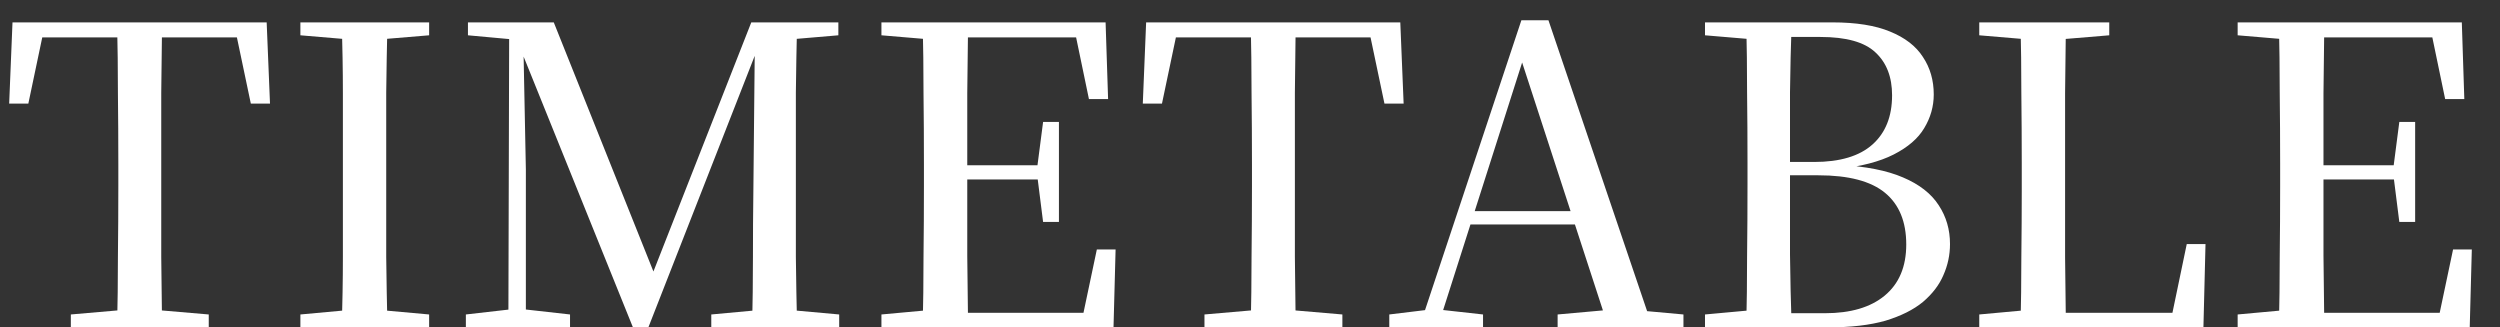<svg width="84" height="11" viewBox="0 0 84 11" fill="none" xmlns="http://www.w3.org/2000/svg">
<rect x="0" y="0" width="84" height="11" fill="#333333" stroke="none"/>
<path d="M75.185 11V10.566L77.173 10.384H77.341V11H75.185ZM76.571 11C76.589 10.216 76.599 9.427 76.599 8.634C76.608 7.841 76.613 7.047 76.613 6.254V5.512C76.613 4.709 76.608 3.916 76.599 3.132C76.599 2.339 76.589 1.545 76.571 0.752H78.097C78.087 1.536 78.078 2.334 78.069 3.146C78.069 3.949 78.069 4.784 78.069 5.652V5.988C78.069 6.912 78.069 7.78 78.069 8.592C78.078 9.404 78.087 10.207 78.097 11H76.571ZM77.341 11V10.51H82.619L81.891 10.902L82.423 8.382H83.053L82.983 11H77.341ZM77.341 6.03V5.554H80.729V6.03H77.341ZM80.617 7.458L80.421 5.904V5.61L80.617 4.098H81.149V7.458H80.617ZM75.185 1.186V0.752H77.341V1.354H77.173L75.185 1.186ZM82.157 3.328L81.639 0.836L82.367 1.256H77.341V0.752H82.717L82.801 3.328H82.157Z" fill="white"/>
<path d="M66.503 11V10.566L68.491 10.384H68.673L68.659 11H66.503ZM67.889 11C67.908 10.216 67.917 9.437 67.917 8.662C67.926 7.878 67.931 7.127 67.931 6.408V5.512C67.931 4.709 67.926 3.911 67.917 3.118C67.917 2.325 67.908 1.536 67.889 0.752H69.415C69.406 1.536 69.396 2.329 69.387 3.132C69.387 3.935 69.387 4.765 69.387 5.624V6.45C69.387 7.141 69.387 7.873 69.387 8.648C69.396 9.423 69.406 10.207 69.415 11H67.889ZM68.659 11L68.673 10.51H73.615L72.915 10.888L73.475 8.2H74.105L74.035 11H68.659ZM66.503 1.186V0.752H70.871V1.186L68.855 1.354H68.491L66.503 1.186Z" fill="white"/>
<path d="M57.288 11V10.566L59.276 10.384H59.444V11H57.288ZM58.674 11C58.693 10.207 58.702 9.409 58.702 8.606C58.712 7.803 58.716 6.991 58.716 6.17V5.484C58.716 4.691 58.712 3.902 58.702 3.118C58.702 2.325 58.693 1.536 58.674 0.752H60.2C60.172 1.527 60.154 2.311 60.144 3.104C60.144 3.897 60.144 4.709 60.144 5.54V5.82C60.144 6.8 60.144 7.71 60.144 8.55C60.154 9.381 60.172 10.197 60.2 11H58.674ZM59.444 11V10.524H61.32C62.179 10.524 62.846 10.328 63.322 9.936C63.808 9.535 64.05 8.961 64.05 8.214C64.05 7.449 63.812 6.87 63.336 6.478C62.86 6.086 62.114 5.89 61.096 5.89H59.444V5.442H60.956C61.824 5.442 62.478 5.246 62.916 4.854C63.355 4.462 63.574 3.911 63.574 3.202C63.574 2.586 63.388 2.105 63.014 1.76C62.65 1.415 62.034 1.242 61.166 1.242H59.444V0.752H61.572C62.366 0.752 63.01 0.855 63.504 1.06C64.008 1.265 64.377 1.55 64.61 1.914C64.853 2.278 64.974 2.698 64.974 3.174C64.974 3.575 64.867 3.953 64.652 4.308C64.447 4.653 64.106 4.947 63.63 5.19C63.154 5.433 62.524 5.596 61.74 5.68L61.796 5.54C62.683 5.587 63.397 5.727 63.938 5.96C64.489 6.193 64.89 6.506 65.142 6.898C65.394 7.281 65.52 7.715 65.52 8.2C65.52 8.564 65.446 8.914 65.296 9.25C65.156 9.577 64.928 9.875 64.61 10.146C64.293 10.407 63.873 10.617 63.35 10.776C62.828 10.925 62.184 11 61.418 11H59.444ZM57.288 1.186V0.752H59.444V1.354H59.276L57.288 1.186Z" fill="white"/>
<path d="M46.68 11V10.566L48.066 10.398H48.318L49.83 10.566V11H46.68ZM47.688 11L51.118 0.682H52.028L55.528 11H54.044L50.992 1.634H51.286L51.23 1.83L48.304 11H47.688ZM49.214 7.542L49.27 7.094H53.582L53.652 7.542H49.214ZM52.336 11V10.566L54.212 10.398H54.716L56.564 10.566V11H52.336Z" fill="white"/>
<path d="M40.47 11V10.566L42.57 10.384H42.976L45.104 10.566V11H40.47ZM42.024 11C42.042 10.216 42.052 9.427 42.052 8.634C42.061 7.841 42.066 7.047 42.066 6.254V5.512C42.066 4.709 42.061 3.916 42.052 3.132C42.052 2.339 42.042 1.545 42.024 0.752H43.536C43.526 1.536 43.517 2.325 43.508 3.118C43.508 3.911 43.508 4.709 43.508 5.512V6.24C43.508 7.043 43.508 7.841 43.508 8.634C43.517 9.418 43.526 10.207 43.536 11H42.024ZM38.398 3.482L38.51 0.752H47.05L47.162 3.482H46.518L45.944 0.752L46.63 1.256H38.916L39.616 0.752L39.042 3.482H38.398Z" fill="white"/>
<path d="M29.616 11V10.566L31.604 10.384H31.772V11H29.616ZM31.002 11C31.021 10.216 31.03 9.427 31.03 8.634C31.04 7.841 31.044 7.047 31.044 6.254V5.512C31.044 4.709 31.04 3.916 31.03 3.132C31.03 2.339 31.021 1.545 31.002 0.752H32.528C32.519 1.536 32.51 2.334 32.5 3.146C32.5 3.949 32.5 4.784 32.5 5.652V5.988C32.5 6.912 32.5 7.78 32.5 8.592C32.51 9.404 32.519 10.207 32.528 11H31.002ZM31.772 11V10.51H37.05L36.322 10.902L36.854 8.382H37.484L37.414 11H31.772ZM31.772 6.03V5.554H35.16V6.03H31.772ZM35.048 7.458L34.852 5.904V5.61L35.048 4.098H35.58V7.458H35.048ZM29.616 1.186V0.752H31.772V1.354H31.604L29.616 1.186ZM36.588 3.328L36.07 0.836L36.798 1.256H31.772V0.752H37.148L37.232 3.328H36.588Z" fill="white"/>
<path d="M15.653 11V10.566L17.249 10.384H17.529L19.153 10.566V11H15.653ZM15.723 1.186V0.752H17.697V1.354H17.557L15.723 1.186ZM17.081 11L17.109 0.752H17.571L17.669 5.694V11H17.081ZM21.267 11L17.333 1.256H17.249V0.752H18.607L22.107 9.502H21.785L21.883 9.306L25.243 0.752H25.845V1.256H25.607L25.453 1.634L21.785 11H21.267ZM23.899 11V10.566L25.873 10.384H26.181L28.197 10.566V11H23.899ZM25.271 11C25.289 10.207 25.299 9.423 25.299 8.648C25.299 7.873 25.303 7.136 25.313 6.436L25.369 0.752H26.783C26.764 1.536 26.75 2.325 26.741 3.118C26.741 3.911 26.741 4.709 26.741 5.512V6.254C26.741 7.047 26.741 7.841 26.741 8.634C26.75 9.427 26.764 10.216 26.783 11H25.271ZM26.027 1.354V0.752H28.169V1.186L26.195 1.354H26.027Z" fill="white"/>
<path d="M10.093 11V10.566L12.081 10.384H12.403L14.419 10.566V11H10.093ZM11.479 11C11.507 10.216 11.521 9.427 11.521 8.634C11.521 7.841 11.521 7.047 11.521 6.254V5.512C11.521 4.709 11.521 3.916 11.521 3.132C11.521 2.339 11.507 1.545 11.479 0.752H13.019C13 1.536 12.986 2.325 12.977 3.118C12.977 3.911 12.977 4.709 12.977 5.512V6.24C12.977 7.043 12.977 7.841 12.977 8.634C12.986 9.418 13 10.207 13.019 11H11.479ZM10.093 1.186V0.752H14.419V1.186L12.403 1.354H12.081L10.093 1.186Z" fill="white"/>
<path d="M2.38 11V10.566L4.48 10.384H4.886L7.014 10.566V11H2.38ZM3.934 11C3.953 10.216 3.962 9.427 3.962 8.634C3.971 7.841 3.976 7.047 3.976 6.254V5.512C3.976 4.709 3.971 3.916 3.962 3.132C3.962 2.339 3.953 1.545 3.934 0.752H5.446C5.437 1.536 5.427 2.325 5.418 3.118C5.418 3.911 5.418 4.709 5.418 5.512V6.24C5.418 7.043 5.418 7.841 5.418 8.634C5.427 9.418 5.437 10.207 5.446 11H3.934ZM0.308 3.482L0.42 0.752H8.96L9.072 3.482H8.428L7.854 0.752L8.54 1.256H0.826L1.526 0.752L0.952 3.482H0.308Z" fill="white"/>
</svg>
